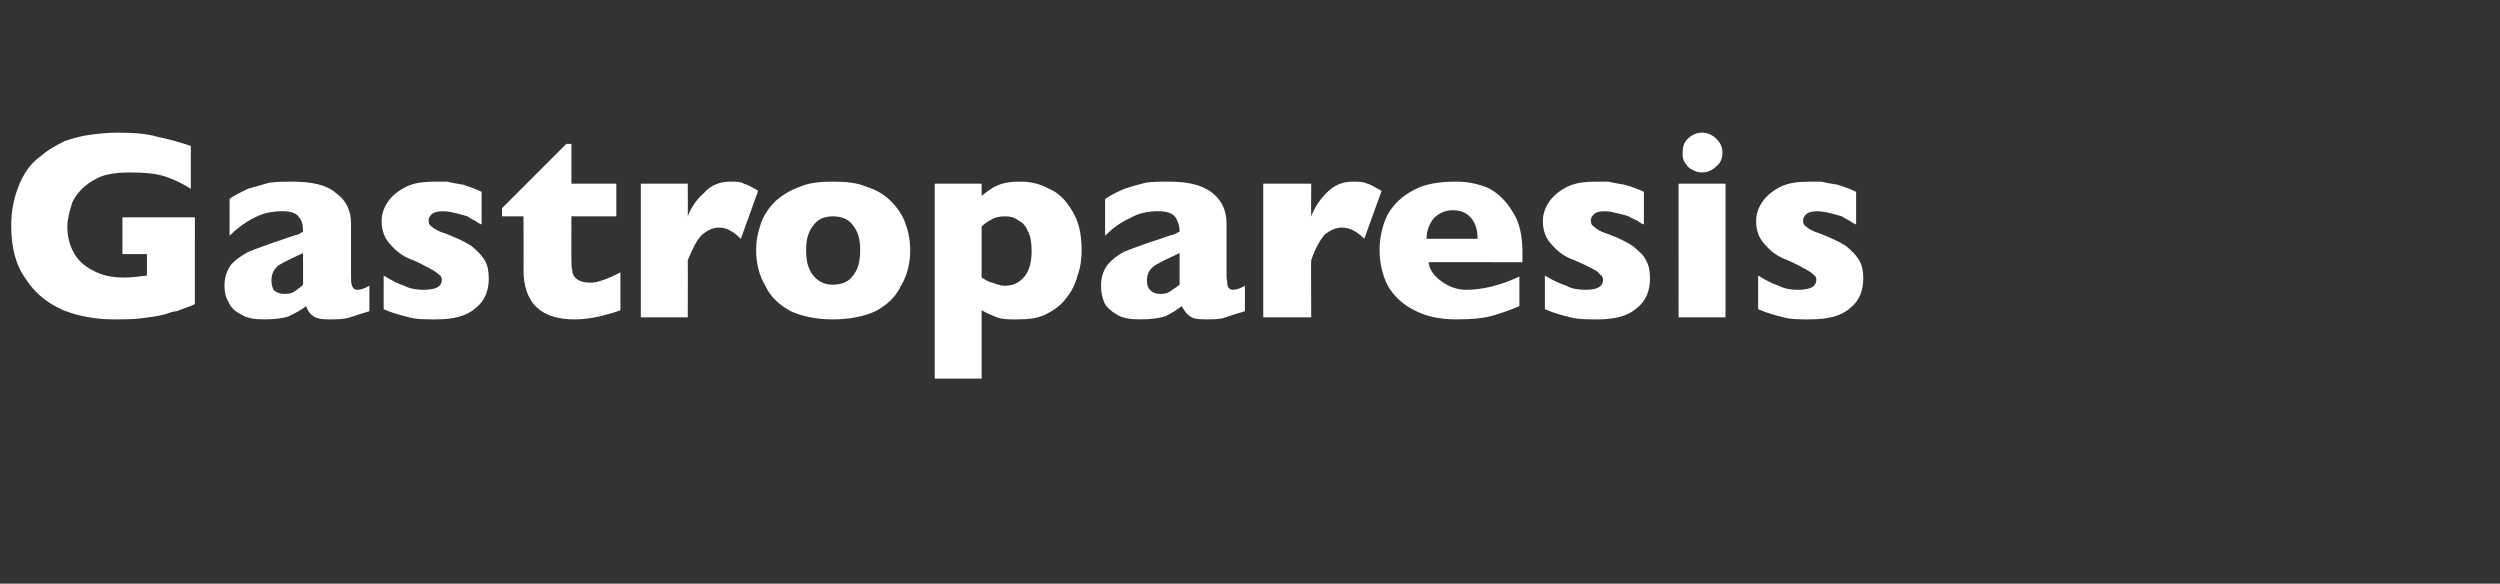 <?xml version="1.0" standalone="no"?><!DOCTYPE svg PUBLIC "-//W3C//DTD SVG 1.1//EN" "http://www.w3.org/Graphics/SVG/1.1/DTD/svg11.dtd"><svg xmlns="http://www.w3.org/2000/svg" version="1.1" width="245px" height="57.2px" viewBox="0 -13 245 57.2" style="top:-13px"><rect x="0" y="-13" width="245" height="57.2" fill="#333333" stroke="none"/><desc>Gastroparesis</desc><defs/><g id="Polygon180663"><path d="m19.1 16.8c-.4.2-.7.3-1 .4c-.3.1-.5.2-.8.3c-.2 0-.6.1-1.1.3c-.8.2-1.6.3-2.4.4c-.9.1-1.7.1-2.6.1c-1.8 0-3.5-.3-5-.9c-1.6-.7-2.8-1.7-3.7-3.1c-1-1.4-1.4-3.1-1.4-5.2c0-1.3.2-2.5.7-3.8C2.3 4 3 3 4 2.3c.8-.7 1.6-1.1 2.4-1.5C7.3.5 8.1.3 8.9.2c.8-.1 1.6-.2 2.6-.2c1.6 0 2.9.1 3.9.4c1 .2 2.1.5 3.3.9v4.2c-.8-.5-1.6-.9-2.5-1.2c-.9-.3-2.1-.4-3.4-.4c-1.6 0-2.8.2-3.7.8c-1 .6-1.6 1.3-2 2.1c-.3.9-.5 1.7-.5 2.4c0 .9.2 1.8.6 2.5c.4.8 1.1 1.4 1.9 1.8c.9.5 1.9.7 3.1.7c.7 0 1.4-.1 2.2-.2v-2.1H12V8.3h7.1s-.01 8.55 0 8.5zm17.1.7c-.7.2-1.3.4-1.9.6c-.6.2-1.3.2-2.1.2c-.7 0-1.3-.1-1.6-.4c-.3-.2-.5-.6-.6-.9c-.5.4-1.1.7-1.7 1c-.6.2-1.4.3-2.4.3c-.9 0-1.7-.1-2.3-.5c-.6-.3-1-.7-1.2-1.2c-.3-.5-.4-1-.4-1.6c0-.8.2-1.4.6-2c.4-.5 1-.9 1.7-1.3c.7-.3 1.6-.6 2.7-1c.7-.2 1.1-.4 1.5-.5c.3-.1.5-.2.7-.2c.2-.1.3-.2.5-.3c0-.6-.1-1.1-.4-1.4c-.2-.4-.8-.6-1.6-.6c-1.1 0-2 .2-2.9.7c-.8.4-1.6 1-2.3 1.7V6.5c.5-.4 1.2-.7 1.8-1l2.1-.6c.8-.1 1.5-.1 2.2-.1c1.9 0 3.4.3 4.3 1.1c1 .7 1.5 1.7 1.5 3v5.1c0 .4 0 .8.1 1c.1.3.3.4.5.4c.3 0 .7-.1 1.2-.4v2.5zm-6.5-2.6v-3.1c-1.1.5-1.9.9-2.4 1.2c-.5.4-.7.9-.7 1.5c0 .4.1.8.3 1c.3.2.6.3.9.3c.3 0 .7 0 1-.2c.3-.2.6-.4.9-.7zm18.2-.6c0 1.2-.4 2.2-1.3 2.9c-.9.8-2.2 1.1-3.9 1.1c-1 0-1.9 0-2.6-.2c-.8-.2-1.6-.4-2.5-.8V14c.8.5 1.4.8 2 1c.6.3 1.2.4 1.9.4c1.2 0 1.8-.3 1.8-1c0-.2-.1-.4-.3-.5c-.2-.2-.5-.4-.9-.6c-.4-.2-.9-.5-1.6-.8c-.9-.3-1.6-.8-2.2-1.5c-.6-.6-.9-1.4-.9-2.3c0-.7.2-1.3.6-1.9c.4-.6 1-1.1 1.8-1.5c.8-.4 1.8-.5 2.9-.5h1.1c.4.1.9.2 1.6.3c.6.2 1.2.4 1.8.7v3.2c-.3-.1-.5-.3-.7-.4c-.2-.1-.4-.2-.7-.4c-.3-.1-.7-.2-1.1-.3c-.4-.1-.8-.2-1.3-.2c-.5 0-.9.1-1.1.3c-.2.2-.3.4-.3.6c0 .3.1.5.3.6c.2.2.7.5 1.4.7c1 .4 1.9.8 2.5 1.2c.6.5 1 .9 1.3 1.4c.3.5.4 1.1.4 1.8zm12.9 3.1c-.5.2-1.2.4-2 .6c-.9.2-1.7.3-2.5.3c-3.3 0-5-1.6-5-4.9c.03.04 0-5.2 0-5.2h-2.1v-.8l6.3-6.3h.5v3.9h4.4v3.2H56s-.02 4.21 0 4.2c0 .5 0 .9.1 1.2c0 .3.2.6.5.8c.3.2.7.3 1.3.3c.7 0 1.7-.4 2.9-1v3.7zM74.3 5.7l-1.7 4.7c-.7-.7-1.4-1.1-2.1-1.1c-.7 0-1.2.3-1.7.7c-.5.5-.9 1.3-1.4 2.5c.02-.03 0 5.6 0 5.6h-4.6V5h4.6s.02 3.16 0 3.2c.3-.8.8-1.6 1.6-2.3c.7-.8 1.6-1.1 2.6-1.1c.5 0 1 0 1.3.2c.4.1.9.4 1.4.7zm14.9 5.8c0 1.3-.3 2.5-.9 3.5c-.5 1.1-1.4 1.9-2.5 2.5c-1.1.5-2.5.8-4.2.8c-1.6 0-3-.3-4.1-.8c-1.1-.6-2-1.4-2.5-2.5c-.6-1-.9-2.2-.9-3.5c0-1 .2-1.8.5-2.7c.3-.8.8-1.5 1.4-2.1c.7-.6 1.5-1.1 2.4-1.4c.9-.4 2-.5 3.2-.5c1.3 0 2.4.1 3.3.5c1 .3 1.8.8 2.4 1.4c.6.6 1.1 1.3 1.4 2.1c.3.8.5 1.7.5 2.7zm-4.9 0c0-1-.2-1.8-.7-2.4c-.4-.6-1.1-.9-2-.9c-.8 0-1.5.3-1.9.9c-.5.6-.7 1.4-.7 2.4c0 1.1.2 1.9.7 2.5c.5.6 1.1.9 1.9.9c.9 0 1.6-.3 2-.9c.5-.6.7-1.4.7-2.5zm21.7 0c0 .8-.1 1.7-.4 2.5c-.2.8-.6 1.6-1.1 2.2c-.5.7-1.2 1.2-2 1.6c-.8.4-1.7.5-2.8.5c-.9 0-1.5 0-2-.2c-.5-.2-1-.4-1.5-.7v6.7h-4.6V5h4.6v1.2c.5-.4 1-.8 1.5-1c.6-.3 1.4-.4 2.3-.4c1 0 1.9.2 2.8.7c1 .4 1.7 1.2 2.3 2.2c.6 1 .9 2.2.9 3.8zm-4.9.1c0-.8-.1-1.5-.4-2c-.2-.5-.5-.8-.9-1c-.4-.3-.8-.4-1.3-.4c-.5 0-1 .1-1.3.3c-.4.2-.7.4-1 .7v5c.2.1.3.2.5.3c.2.1.4.2.6.2c.2.1.4.2.6.2c.2.1.4.1.6.1c.8 0 1.4-.3 1.9-.9c.5-.6.7-1.5.7-2.5zm20.9 5.9c-.7.2-1.3.4-1.9.6c-.5.2-1.2.2-2 .2c-.8 0-1.3-.1-1.6-.4c-.3-.2-.5-.6-.7-.9c-.5.4-1 .7-1.6 1c-.7.2-1.5.3-2.4.3c-1 0-1.8-.1-2.4-.5c-.5-.3-1-.7-1.2-1.2c-.2-.5-.3-1-.3-1.6c0-.8.2-1.4.6-2c.4-.5.9-.9 1.6-1.3c.7-.3 1.6-.6 2.7-1c.7-.2 1.2-.4 1.5-.5c.3-.1.6-.2.7-.2l.6-.3c0-.6-.2-1.1-.4-1.4c-.3-.4-.8-.6-1.7-.6c-1 0-2 .2-2.8.7c-.9.4-1.7 1-2.4 1.7V6.5c.6-.4 1.2-.7 1.9-1c.6-.2 1.3-.4 2.1-.6c.7-.1 1.4-.1 2.2-.1c1.9 0 3.3.3 4.3 1.1c.9.7 1.4 1.7 1.4 3v5.1c0 .4.1.8.1 1c.1.3.3.4.5.4c.3 0 .7-.1 1.2-.4v2.5zm-6.4-2.6v-3.1c-1.1.5-1.9.9-2.4 1.2c-.6.4-.8.9-.8 1.5c0 .4.1.8.4 1c.2.2.5.3.9.3c.3 0 .6 0 .9-.2c.3-.2.6-.4 1-.7zm19.8-9.2l-1.7 4.7c-.7-.7-1.4-1.1-2.2-1.1c-.6 0-1.2.3-1.7.7c-.4.5-.9 1.3-1.3 2.5c-.03-.03 0 5.6 0 5.6h-4.7V5h4.7s-.03 3.16 0 3.2c.3-.8.8-1.6 1.5-2.3c.8-.8 1.6-1.1 2.6-1.1c.5 0 1 0 1.4.2c.4.1.8.4 1.4.7zm13.8 7s-9.25-.03-9.2 0c.1.8.6 1.4 1.3 1.9c.7.5 1.5.8 2.4.8c1.5 0 3.3-.4 5.2-1.3v2.9c-.7.3-1.5.6-2.5.9c-1 .3-2.2.4-3.7.4c-1.6 0-3-.3-4.1-.9c-1.2-.6-2-1.4-2.6-2.4c-.5-1-.8-2.2-.8-3.5c0-1.3.3-2.5.8-3.5c.6-1 1.4-1.8 2.6-2.4c1.1-.6 2.5-.8 4.1-.8c1.1 0 2.1.2 3.1.6c1 .5 1.8 1.3 2.4 2.3c.7 1 1 2.4 1 4v1zm-4.4-2.3c0-.9-.2-1.5-.6-2c-.4-.5-1-.8-1.8-.8c-.8 0-1.4.3-1.9.8c-.4.5-.7 1.2-.7 2h5zm16.9 3.9c0 1.2-.4 2.2-1.3 2.9c-.9.8-2.2 1.1-3.9 1.1c-1 0-1.8 0-2.6-.2c-.8-.2-1.6-.4-2.5-.8V14c.8.5 1.5.8 2.1 1c.5.3 1.2.4 1.9.4c1.1 0 1.7-.3 1.7-1c0-.2-.1-.4-.3-.5c-.1-.2-.4-.4-.8-.6c-.4-.2-1-.5-1.7-.8c-.9-.3-1.6-.8-2.2-1.5c-.6-.6-.9-1.4-.9-2.3c0-.7.2-1.3.6-1.9c.4-.6 1-1.1 1.8-1.5c.8-.4 1.8-.5 2.9-.5h1.1c.4.1 1 .2 1.6.3c.7.2 1.3.4 1.9.7v3.2c-.3-.1-.5-.3-.7-.4c-.2-.1-.5-.2-.8-.4c-.3-.1-.6-.2-1.1-.3c-.4-.1-.8-.2-1.2-.2c-.6 0-.9.1-1.1.3c-.2.2-.3.4-.3.6c0 .3.1.5.3.6c.2.2.6.5 1.3.7c1.1.4 1.9.8 2.5 1.2c.6.5 1.1.9 1.3 1.4c.3.5.4 1.1.4 1.8zM168.8 2c0 .5-.2 1-.6 1.3c-.4.4-.9.6-1.4.6c-.4 0-.7-.1-1-.3c-.3-.1-.5-.4-.7-.7c-.2-.3-.2-.6-.2-.9c0-.6.1-1 .5-1.4c.4-.4.9-.6 1.4-.6c.5 0 1 .2 1.4.6c.4.4.6.8.6 1.4zm.3 16.1h-4.6V5h4.6v13.1zm13.5-3.8c0 1.2-.4 2.2-1.3 2.9c-.9.8-2.2 1.1-4 1.1c-.9 0-1.8 0-2.5-.2c-.8-.2-1.6-.4-2.5-.8V14c.8.5 1.4.8 2 1c.6.3 1.2.4 1.9.4c1.2 0 1.8-.3 1.8-1c0-.2-.1-.4-.3-.5c-.2-.2-.5-.4-.9-.6c-.4-.2-.9-.5-1.6-.8c-.9-.3-1.6-.8-2.2-1.5c-.6-.6-.9-1.4-.9-2.3c0-.7.2-1.3.6-1.9c.4-.6 1-1.1 1.8-1.5c.8-.4 1.8-.5 2.9-.5h1.1c.4.1.9.2 1.6.3c.6.2 1.2.4 1.8.7v3.2c-.3-.1-.5-.3-.7-.4c-.2-.1-.4-.2-.7-.4c-.3-.1-.7-.2-1.1-.3c-.4-.1-.9-.2-1.3-.2c-.5 0-.9.1-1.1.3c-.2.2-.3.4-.3.6c0 .3.1.5.3.6c.2.2.7.5 1.4.7c1 .4 1.9.8 2.5 1.2c.6.5 1 .9 1.3 1.4c.3.5.4 1.1.4 1.8z" stroke="none" fill="#fff"/></g></svg>